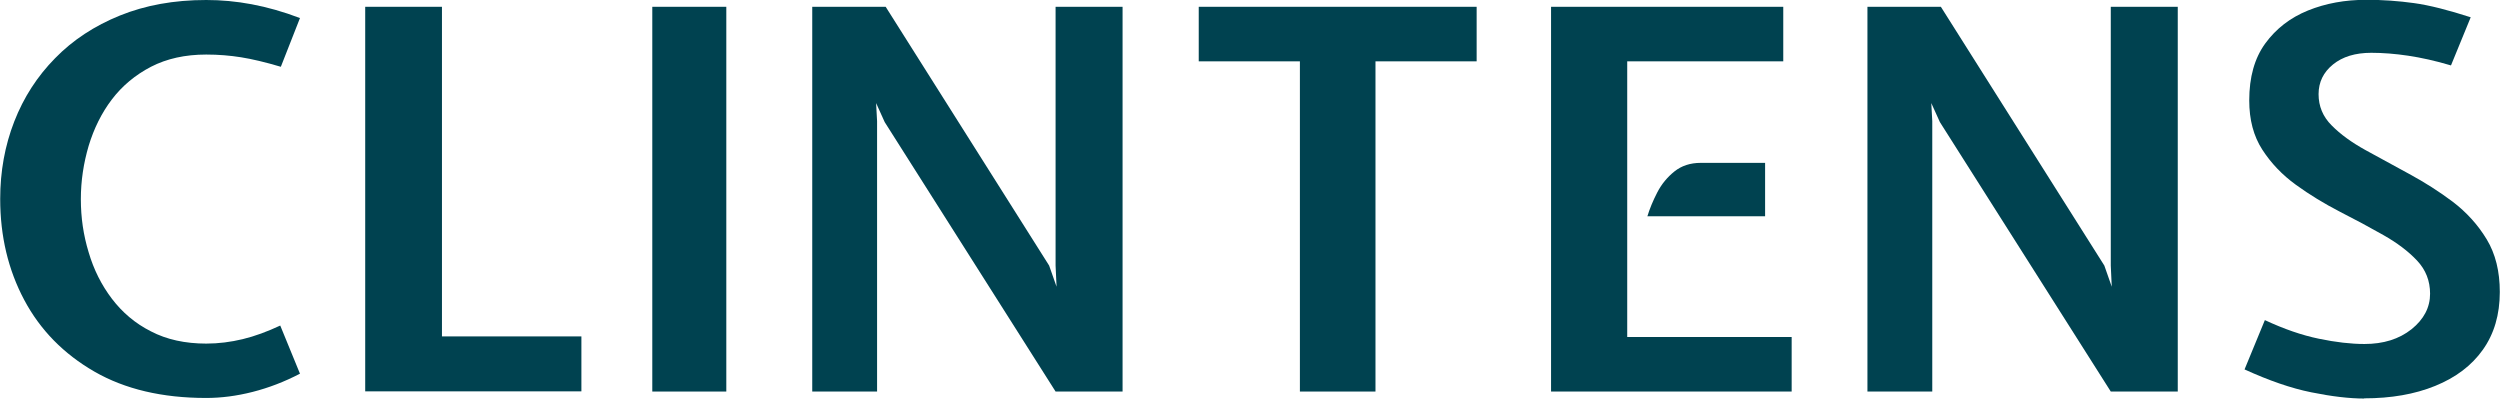 <svg xmlns="http://www.w3.org/2000/svg" width="390" height="63" viewBox="0 0 390 63" fill="none"><path d="M32.142 62.081C25.318 62.081 19.498 60.718 14.715 57.962C9.932 55.206 6.276 51.481 3.778 46.788C1.28 42.094 0.031 36.855 0.031 31.04C0.031 26.74 0.762 22.712 2.224 18.957C3.686 15.202 5.819 11.901 8.592 9.085C11.364 6.238 14.746 4.028 18.706 2.423C22.667 0.818 27.146 0 32.172 0C34.488 0 36.864 0.212 39.271 0.666C41.678 1.12 44.176 1.817 46.796 2.816L43.811 10.417C41.373 9.691 39.302 9.206 37.596 8.934C35.889 8.661 34.092 8.51 32.172 8.51C28.882 8.51 26.018 9.146 23.551 10.417C21.113 11.689 19.072 13.385 17.457 15.505C15.843 17.625 14.654 20.047 13.832 22.743C13.04 25.438 12.613 28.194 12.613 31.071C12.613 33.947 13.009 36.673 13.832 39.368C14.624 42.063 15.843 44.486 17.457 46.606C19.072 48.726 21.083 50.452 23.551 51.694C25.988 52.965 28.882 53.601 32.172 53.601C34.092 53.601 35.981 53.359 37.87 52.905C39.759 52.45 41.709 51.724 43.719 50.785L46.796 58.295C44.359 59.567 41.891 60.506 39.393 61.142C36.895 61.778 34.488 62.081 32.172 62.081H32.142Z" fill="#004250"></path><path d="M56.972 61.081V1.06H68.945V52.48H90.698V61.051H56.972V61.081Z" fill="#004250"></path><path d="M101.758 61.081V1.06H113.304V61.081H101.758Z" fill="#004250"></path><path d="M126.71 61.081V1.06H138.165L163.665 41.427L164.823 44.728L164.671 41.427V1.06H175.121V61.081H164.671L138.013 19.048L136.672 16.08L136.824 18.896V61.081H126.679H126.71Z" fill="#004250"></path><path d="M202.784 61.081V9.569H187.003V1.06H230.356V9.569H214.575V61.081H202.784Z" fill="#004250"></path><path d="M241.964 61.081V1.06H278.189V9.569H253.846V52.571H279.499V61.081H241.964ZM256.984 33.765C257.35 32.554 257.867 31.312 258.538 30.01C259.208 28.708 260.122 27.618 261.219 26.74C262.316 25.861 263.687 25.407 265.301 25.407H275.355V33.735H257.014L256.984 33.765Z" fill="#004250"></path><path d="M291.32 61.081V1.06H302.775L328.275 41.427L329.433 44.728L329.281 41.427V1.06H339.731V61.081H329.281L302.623 19.048L301.282 16.08L301.434 18.896V61.081H291.289H291.32Z" fill="#004250"></path><path d="M368.826 62.172C366.48 62.172 363.707 61.838 360.569 61.202C357.401 60.566 353.928 59.355 350.15 57.629L353.318 49.937C356.304 51.33 359.107 52.299 361.758 52.844C364.378 53.389 366.754 53.662 368.856 53.662C371.811 53.662 374.249 52.905 376.199 51.36C378.118 49.816 379.093 47.969 379.093 45.819C379.093 43.82 378.423 42.094 377.052 40.64C375.681 39.187 373.944 37.884 371.811 36.673C369.679 35.462 367.424 34.25 364.987 33.009C362.58 31.767 360.295 30.374 358.163 28.83C356.03 27.285 354.293 25.468 352.922 23.348C351.551 21.229 350.881 18.685 350.881 15.656C350.881 12.053 351.704 9.085 353.379 6.783C355.055 4.482 357.279 2.756 360.051 1.635C362.824 0.515 365.84 -0.03 369.161 -0.03C371.72 -0.03 374.188 0.151 376.595 0.485C379.002 0.818 381.957 1.575 385.43 2.695L382.353 10.206C379.916 9.479 377.691 8.994 375.681 8.691C373.67 8.388 371.72 8.237 369.923 8.237C367.424 8.237 365.444 8.843 363.951 10.054C362.458 11.265 361.697 12.81 361.697 14.687C361.697 16.565 362.367 18.2 363.738 19.563C365.109 20.956 366.876 22.228 369.009 23.409C371.141 24.59 373.426 25.832 375.833 27.134C378.24 28.436 380.525 29.89 382.658 31.495C384.79 33.13 386.557 35.068 387.928 37.339C389.299 39.611 389.969 42.336 389.969 45.546C389.969 49.089 389.086 52.087 387.319 54.57C385.552 57.054 383.084 58.901 379.885 60.203C376.686 61.505 373 62.141 368.795 62.141L368.826 62.172Z" fill="#004250"></path></svg>